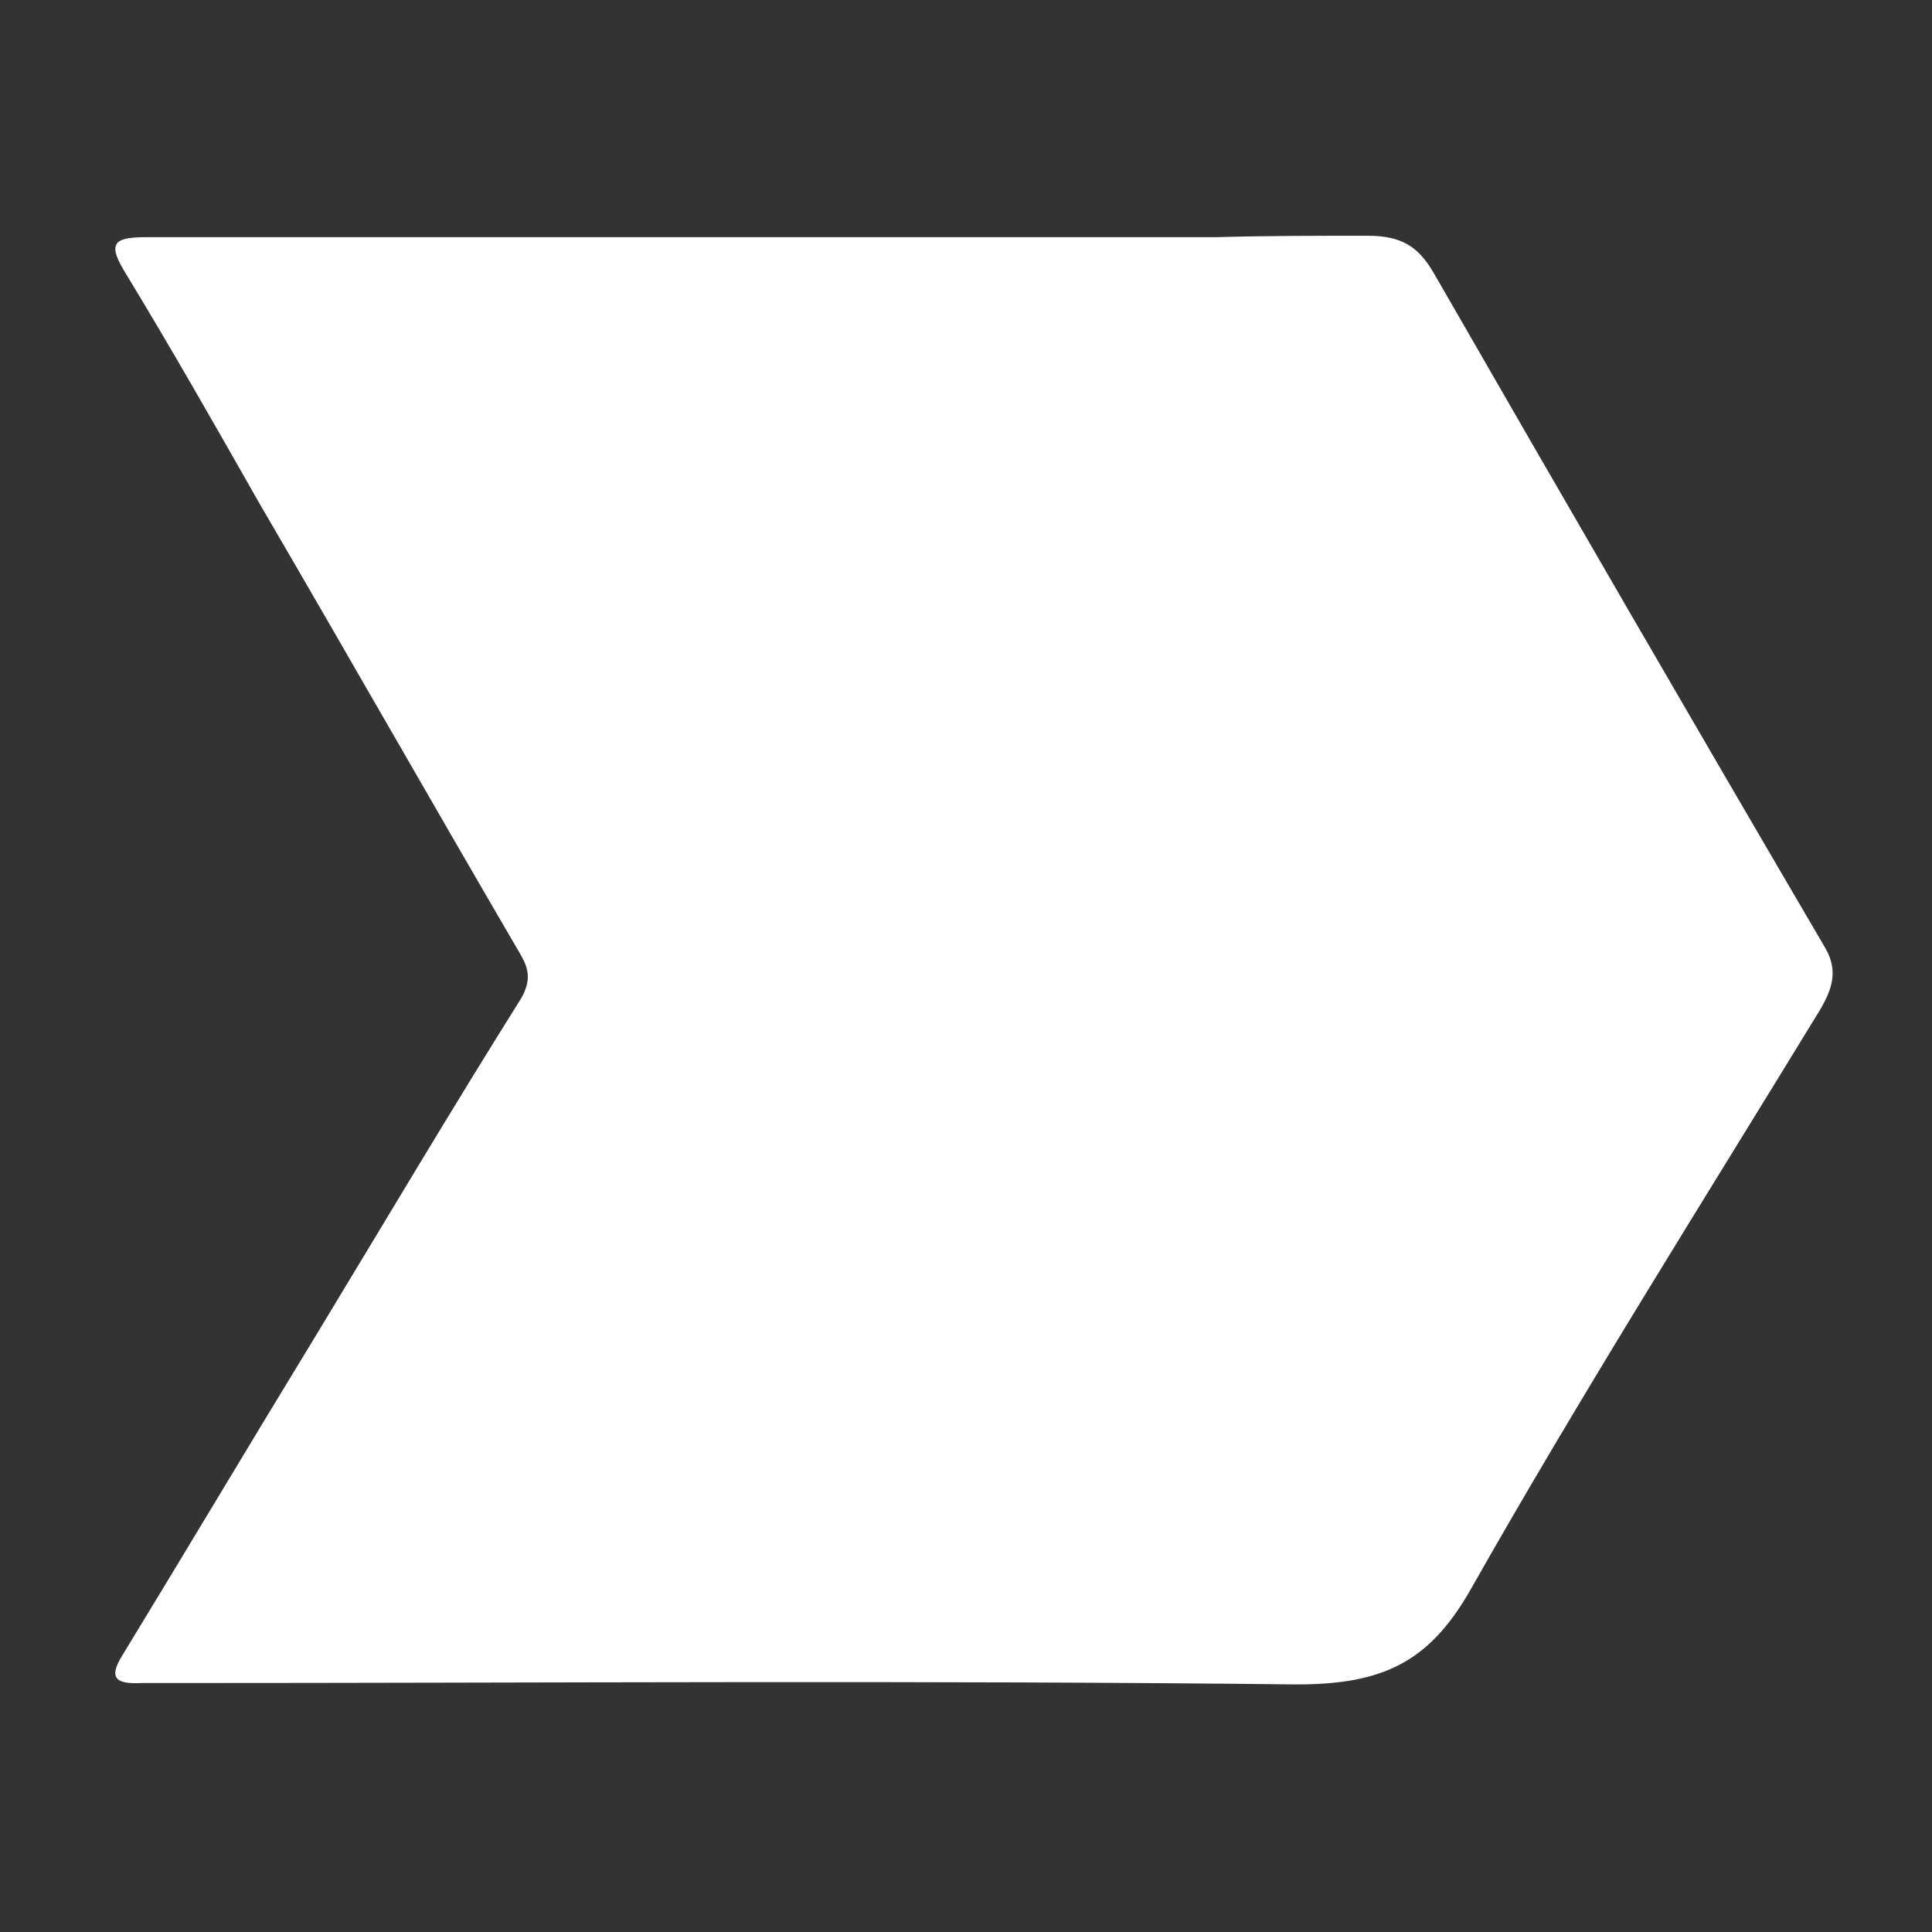 <svg width="1008" height="1008" viewBox="0 0 1008 1008" fill="none" xmlns="http://www.w3.org/2000/svg">
<rect x="0" y="0" width="1008" height="1008" fill="#333333" stroke="none"/>
<path d="M766.669 830.4C824.817 727.665 887.879 627.866 949.303 527.333C955.855 516.326 959.131 506.786 952.579 495.045C883.784 377.635 815.808 260.224 747.833 142.079C739.643 128.137 730.633 123 713.434 123C687.227 123 661.019 123 634.812 123.734C556.189 123.734 477.566 123.734 398.943 123.734C291.656 123.734 185.188 123.734 77.9 123.734C61.521 123.734 54.969 125.201 64.797 141.345C89.366 181.705 112.298 222.065 135.229 262.425C181.093 340.944 226.137 420.196 272 498.714C276.095 506.052 276.914 511.923 272 520.729C235.146 579.434 199.929 638.873 163.894 698.313C130.316 753.349 97.556 808.385 63.978 863.421C56.607 875.163 59.883 878.832 73.805 878.098C79.538 878.098 84.452 878.098 90.185 878.098C285.923 878.098 480.842 876.63 676.58 878.832C721.624 878.832 745.375 867.091 766.669 830.4Z" fill="white"/>
</svg>
